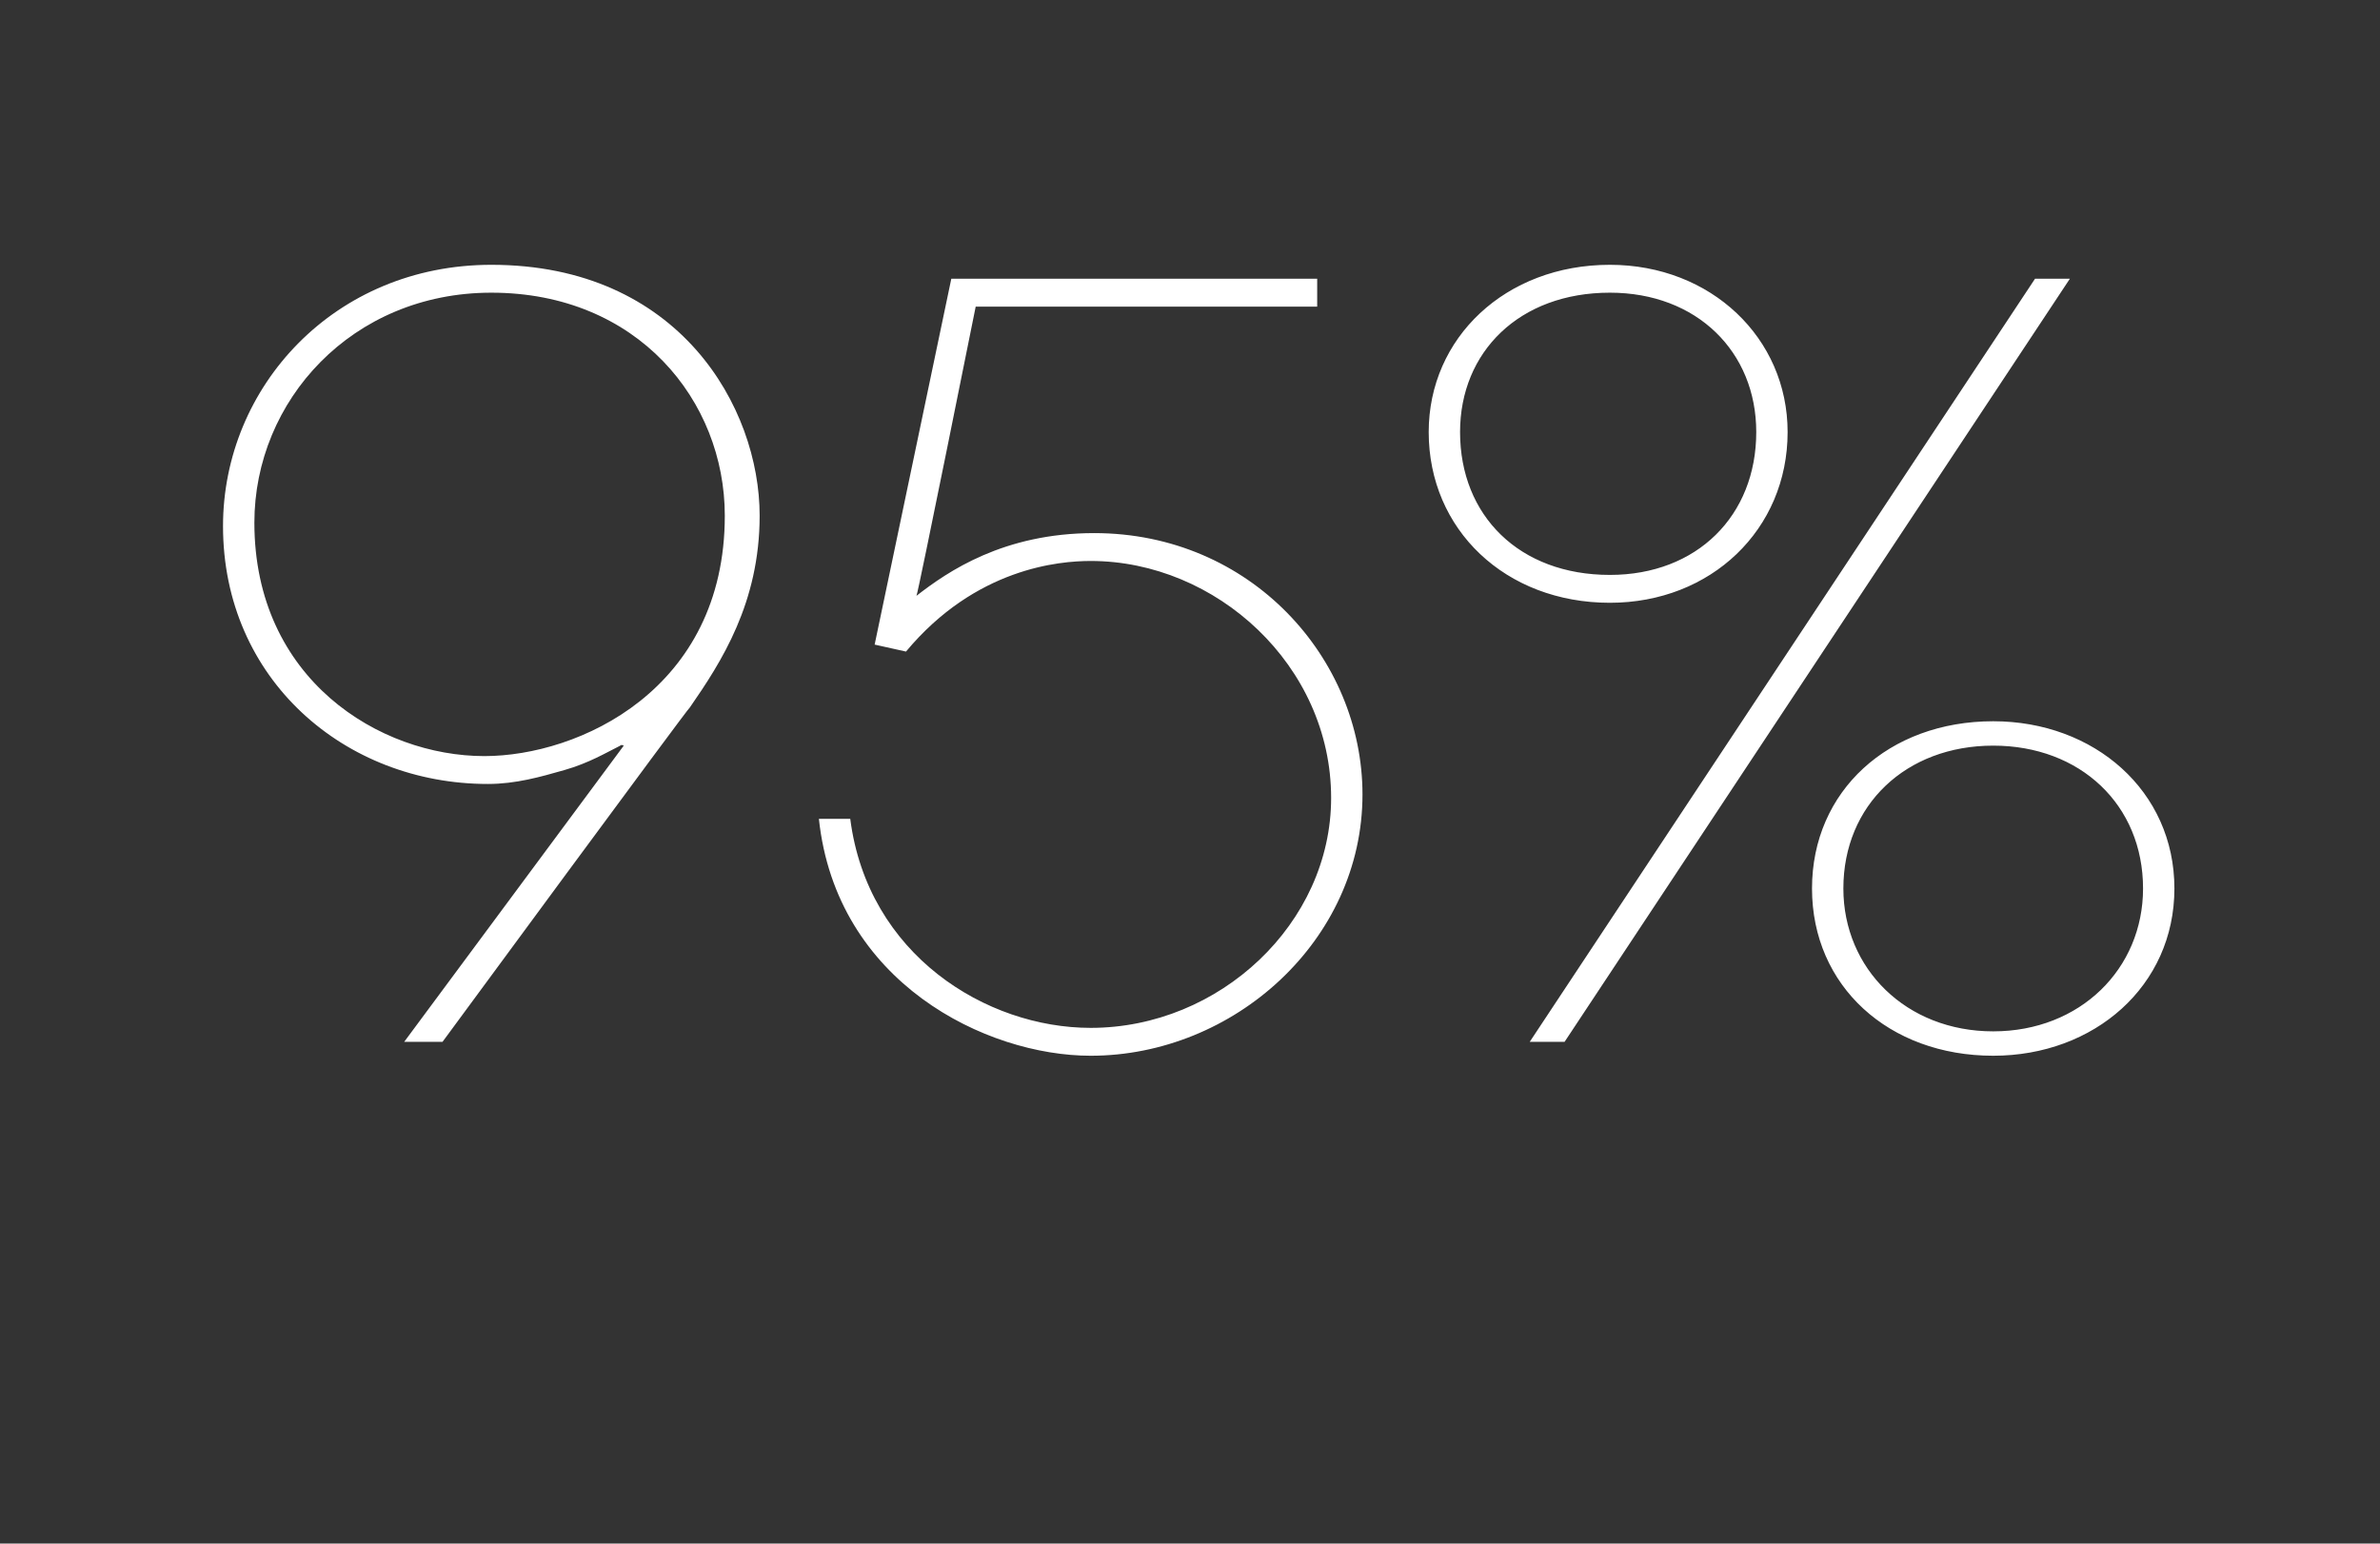 <?xml version="1.0" standalone="no"?><!DOCTYPE svg PUBLIC "-//W3C//DTD SVG 1.1//EN" "http://www.w3.org/Graphics/SVG/1.1/DTD/svg11.dtd"><svg xmlns="http://www.w3.org/2000/svg" version="1.1" width="68.3px" height="44.3px" viewBox="0 -8 68.3 44.3" style="top:-8px"><rect x="0" y="-8" width="68.3" height="44.3" fill="#333333" stroke="none"/><desc>95%</desc><defs/><g id="Polygon12557"><path d="m17.9 13.4s-.07-.04-.1 0c-.4.2-.9.5-1.6.7c-.7.2-1.4.4-2.2.4c-4.1 0-7.6-3-7.6-7.4c0-4 3.2-7.5 7.7-7.5c5.4 0 7.7 4.1 7.7 7.2c0 2.5-1.1 4.2-2 5.5c-.01-.04-7.1 9.6-7.1 9.6h-1.1l6.3-8.5zM14.1.4c-4 0-6.8 3.1-6.8 6.6c0 4.5 3.6 6.7 6.6 6.7c2.7 0 6.9-1.9 6.9-6.9c0-3.3-2.5-6.4-6.7-6.4zM37.8 0v.8H28s-1.66 8.27-1.7 8.3c.9-.7 2.5-1.8 5.1-1.8c4.5 0 7.7 3.6 7.7 7.5c0 4.2-3.7 7.5-7.8 7.5c-3 0-7.3-2.1-7.8-6.8h.9c.5 3.9 3.9 6 6.9 6c3.7 0 6.9-3 6.9-6.6c0-3.8-3.3-6.8-6.9-6.8c-.9 0-3.3.2-5.3 2.6l-.9-.2L27.3 0h10.5zm8.4-.4c2.9 0 5.1 2.1 5.1 4.8c0 2.8-2.2 4.9-5.1 4.9c-3 0-5.2-2.1-5.2-4.9c0-2.7 2.2-4.8 5.2-4.8zm0 .8c-2.6 0-4.3 1.7-4.3 4c0 2.4 1.7 4.1 4.3 4.1c2.5 0 4.2-1.7 4.2-4.1c0-2.3-1.7-4-4.2-4zm11 12.3c2.9 0 5.2 2 5.2 4.8c0 2.8-2.3 4.8-5.2 4.8c-3 0-5.2-2-5.2-4.8c0-2.8 2.2-4.8 5.2-4.8zm0 .7c-2.5 0-4.3 1.7-4.3 4.1c0 2.3 1.8 4.1 4.3 4.1c2.5 0 4.3-1.8 4.3-4.1c0-2.4-1.8-4.1-4.3-4.1zm-12.3 8.5h-1L58.4 0h1L44.9 21.9z" stroke="none" fill="#ffffff"/></g></svg>